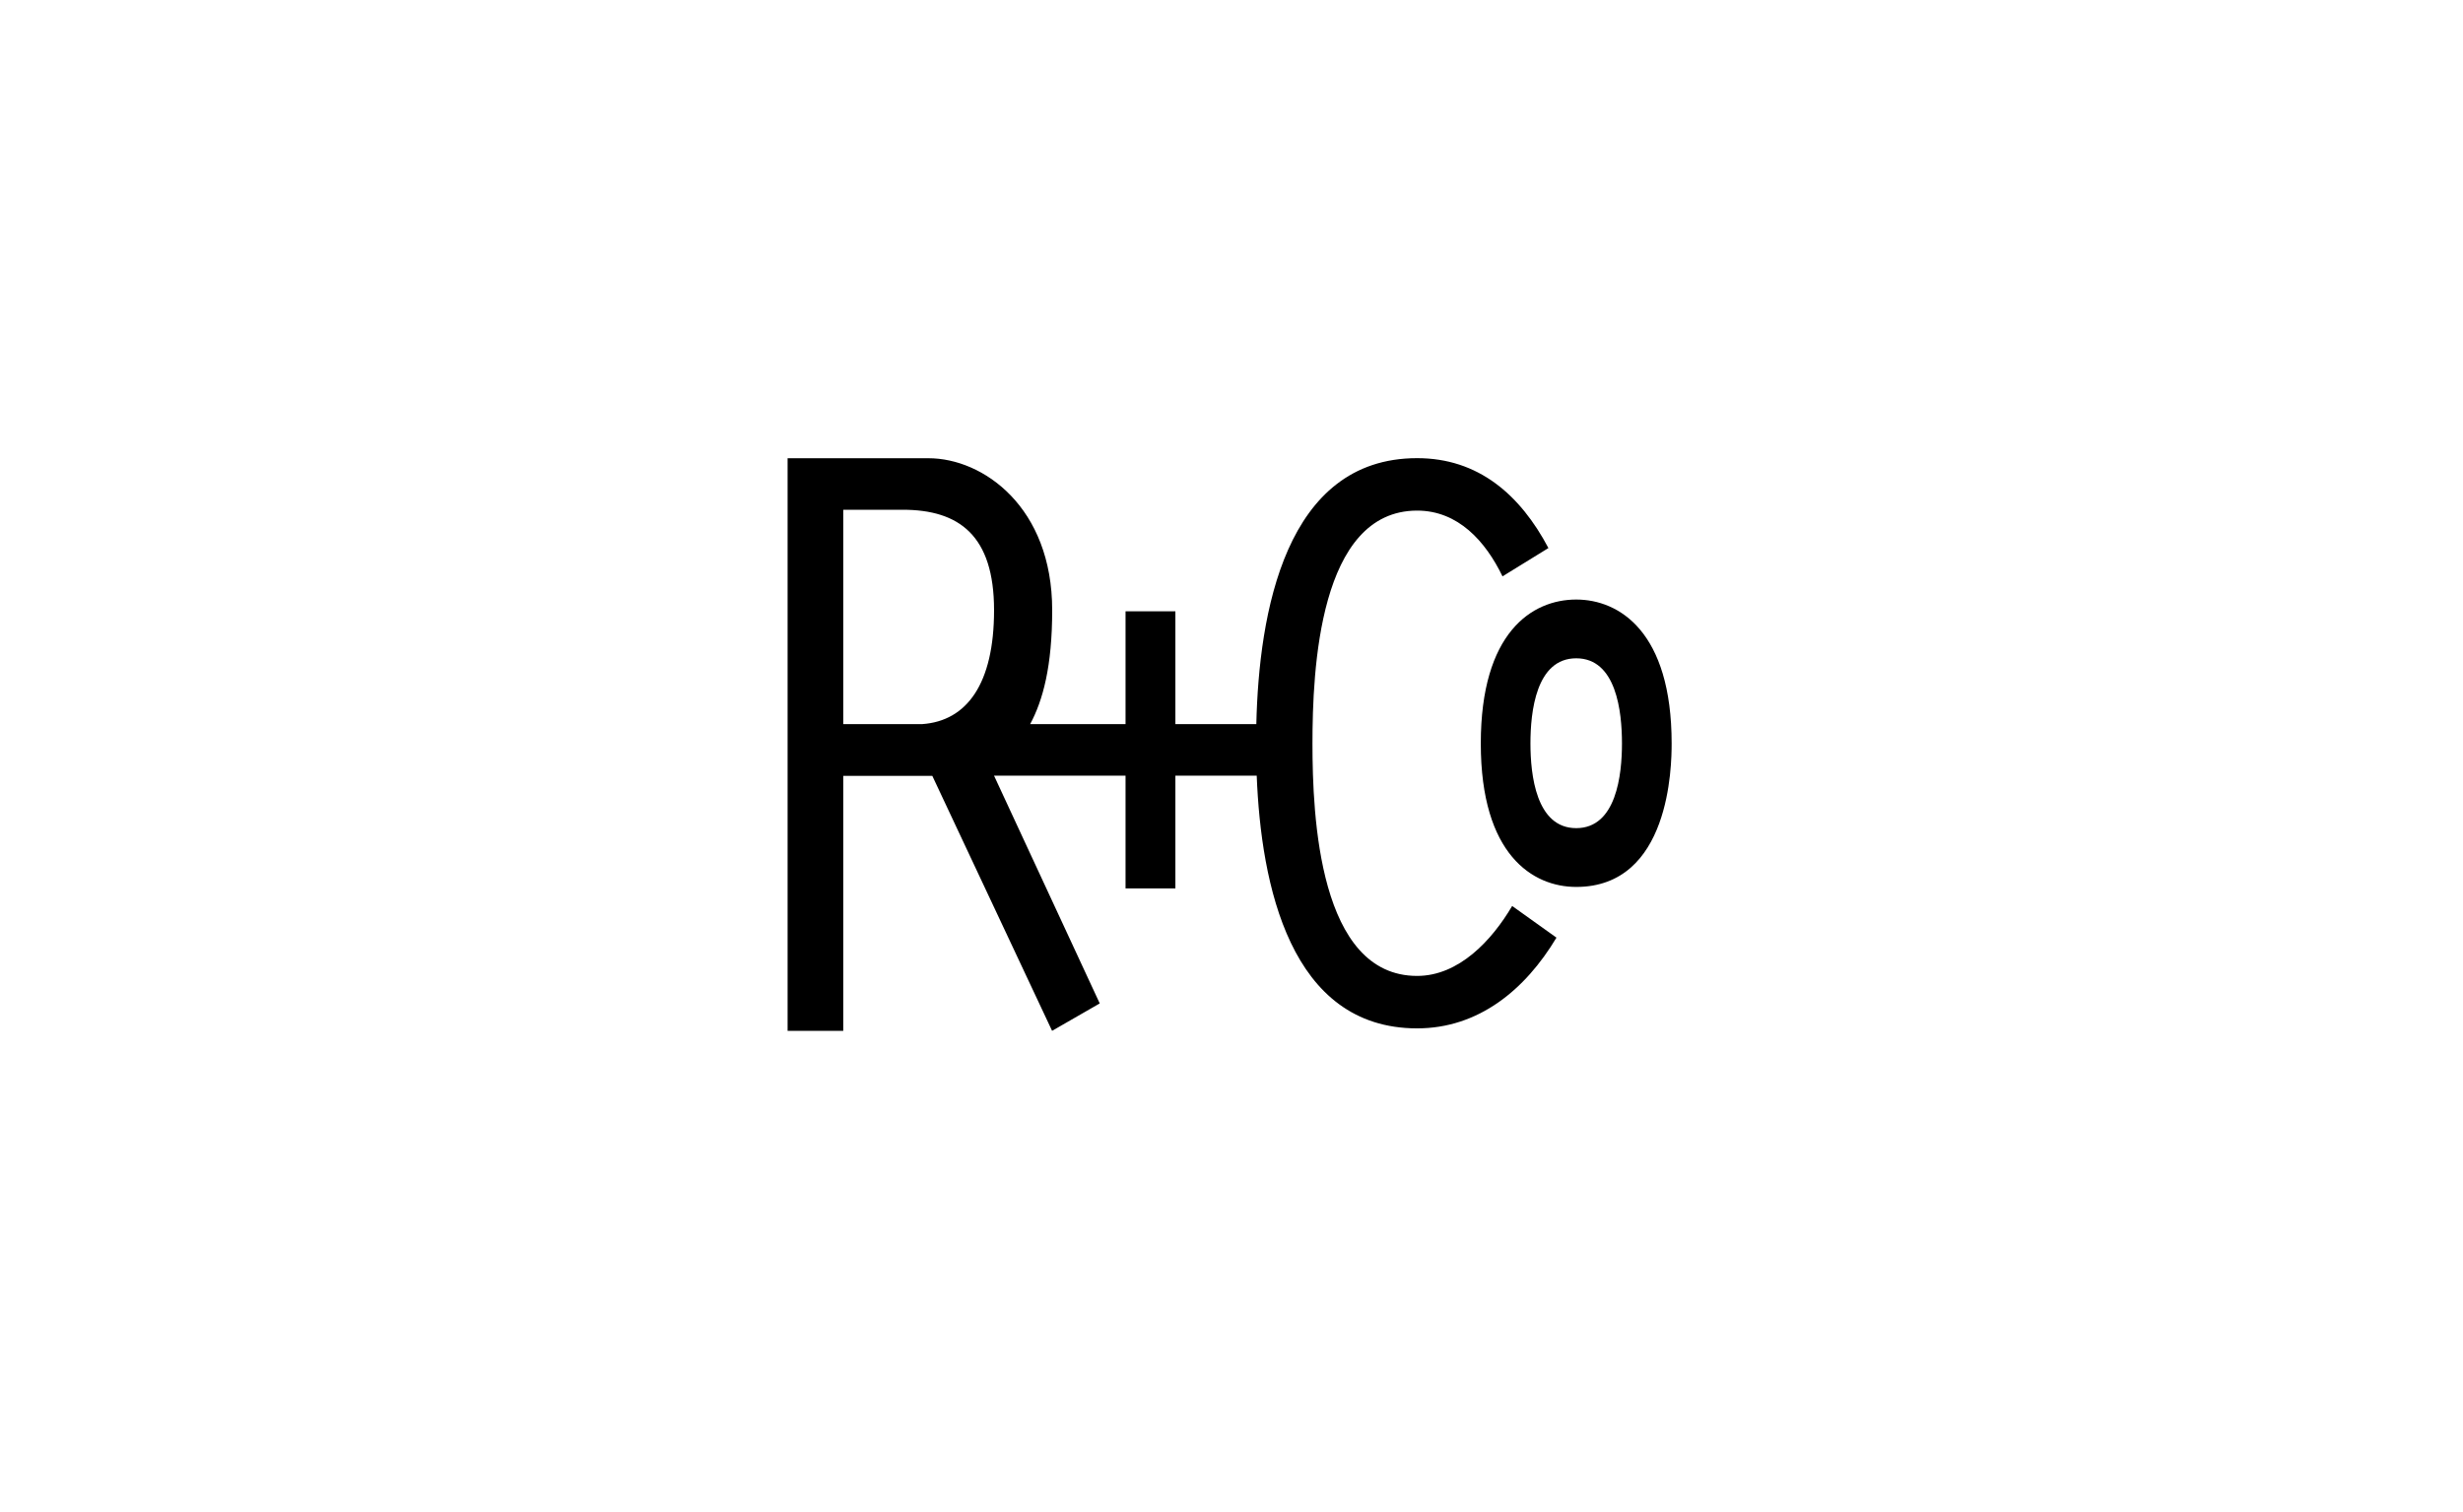 <svg width="101" height="62" viewBox="0 0 101 62" fill="none" xmlns="http://www.w3.org/2000/svg">
<path d="M64.636 33.966C62.988 33.966 62.759 31.773 62.759 30.492C62.759 29.192 62.988 27 64.636 27C66.284 27 66.512 29.192 66.512 30.492C66.512 31.773 66.284 33.966 64.636 33.966ZM64.636 24.59C62.817 24.59 60.723 25.946 60.723 30.494C60.723 35.064 62.859 36.377 64.636 36.377C68.485 36.377 68.549 31.413 68.549 30.494C68.549 25.902 66.391 24.59 64.636 24.59Z" fill="black"/>
<path d="M37.818 29.699H34.579V20.907H37.016C39.332 20.907 40.763 21.963 40.763 25.026C40.763 28.055 39.642 29.571 37.818 29.699ZM58.112 40.027C54.084 40.027 53.82 33.471 53.82 30.501C53.82 27.497 54.084 20.942 58.112 20.942C59.797 20.942 60.919 22.205 61.613 23.639L63.496 22.478C62.34 20.292 60.622 18.791 58.112 18.791C52.695 18.791 51.623 25.164 51.518 29.699H48.199V25.073H46.155V29.699H42.244C42.766 28.727 43.147 27.334 43.147 25.026C43.147 20.802 40.32 18.794 38.072 18.794H32.297V42.279H34.579V31.823H38.232L43.143 42.279L45.097 41.155L40.762 31.813H46.155V36.439H48.199V31.813H51.534C51.709 36.274 52.899 42.178 58.112 42.178C60.622 42.178 62.538 40.608 63.826 38.457L62.009 37.158C61.184 38.559 59.83 40.027 58.112 40.027Z" fill="black"/>
</svg>
